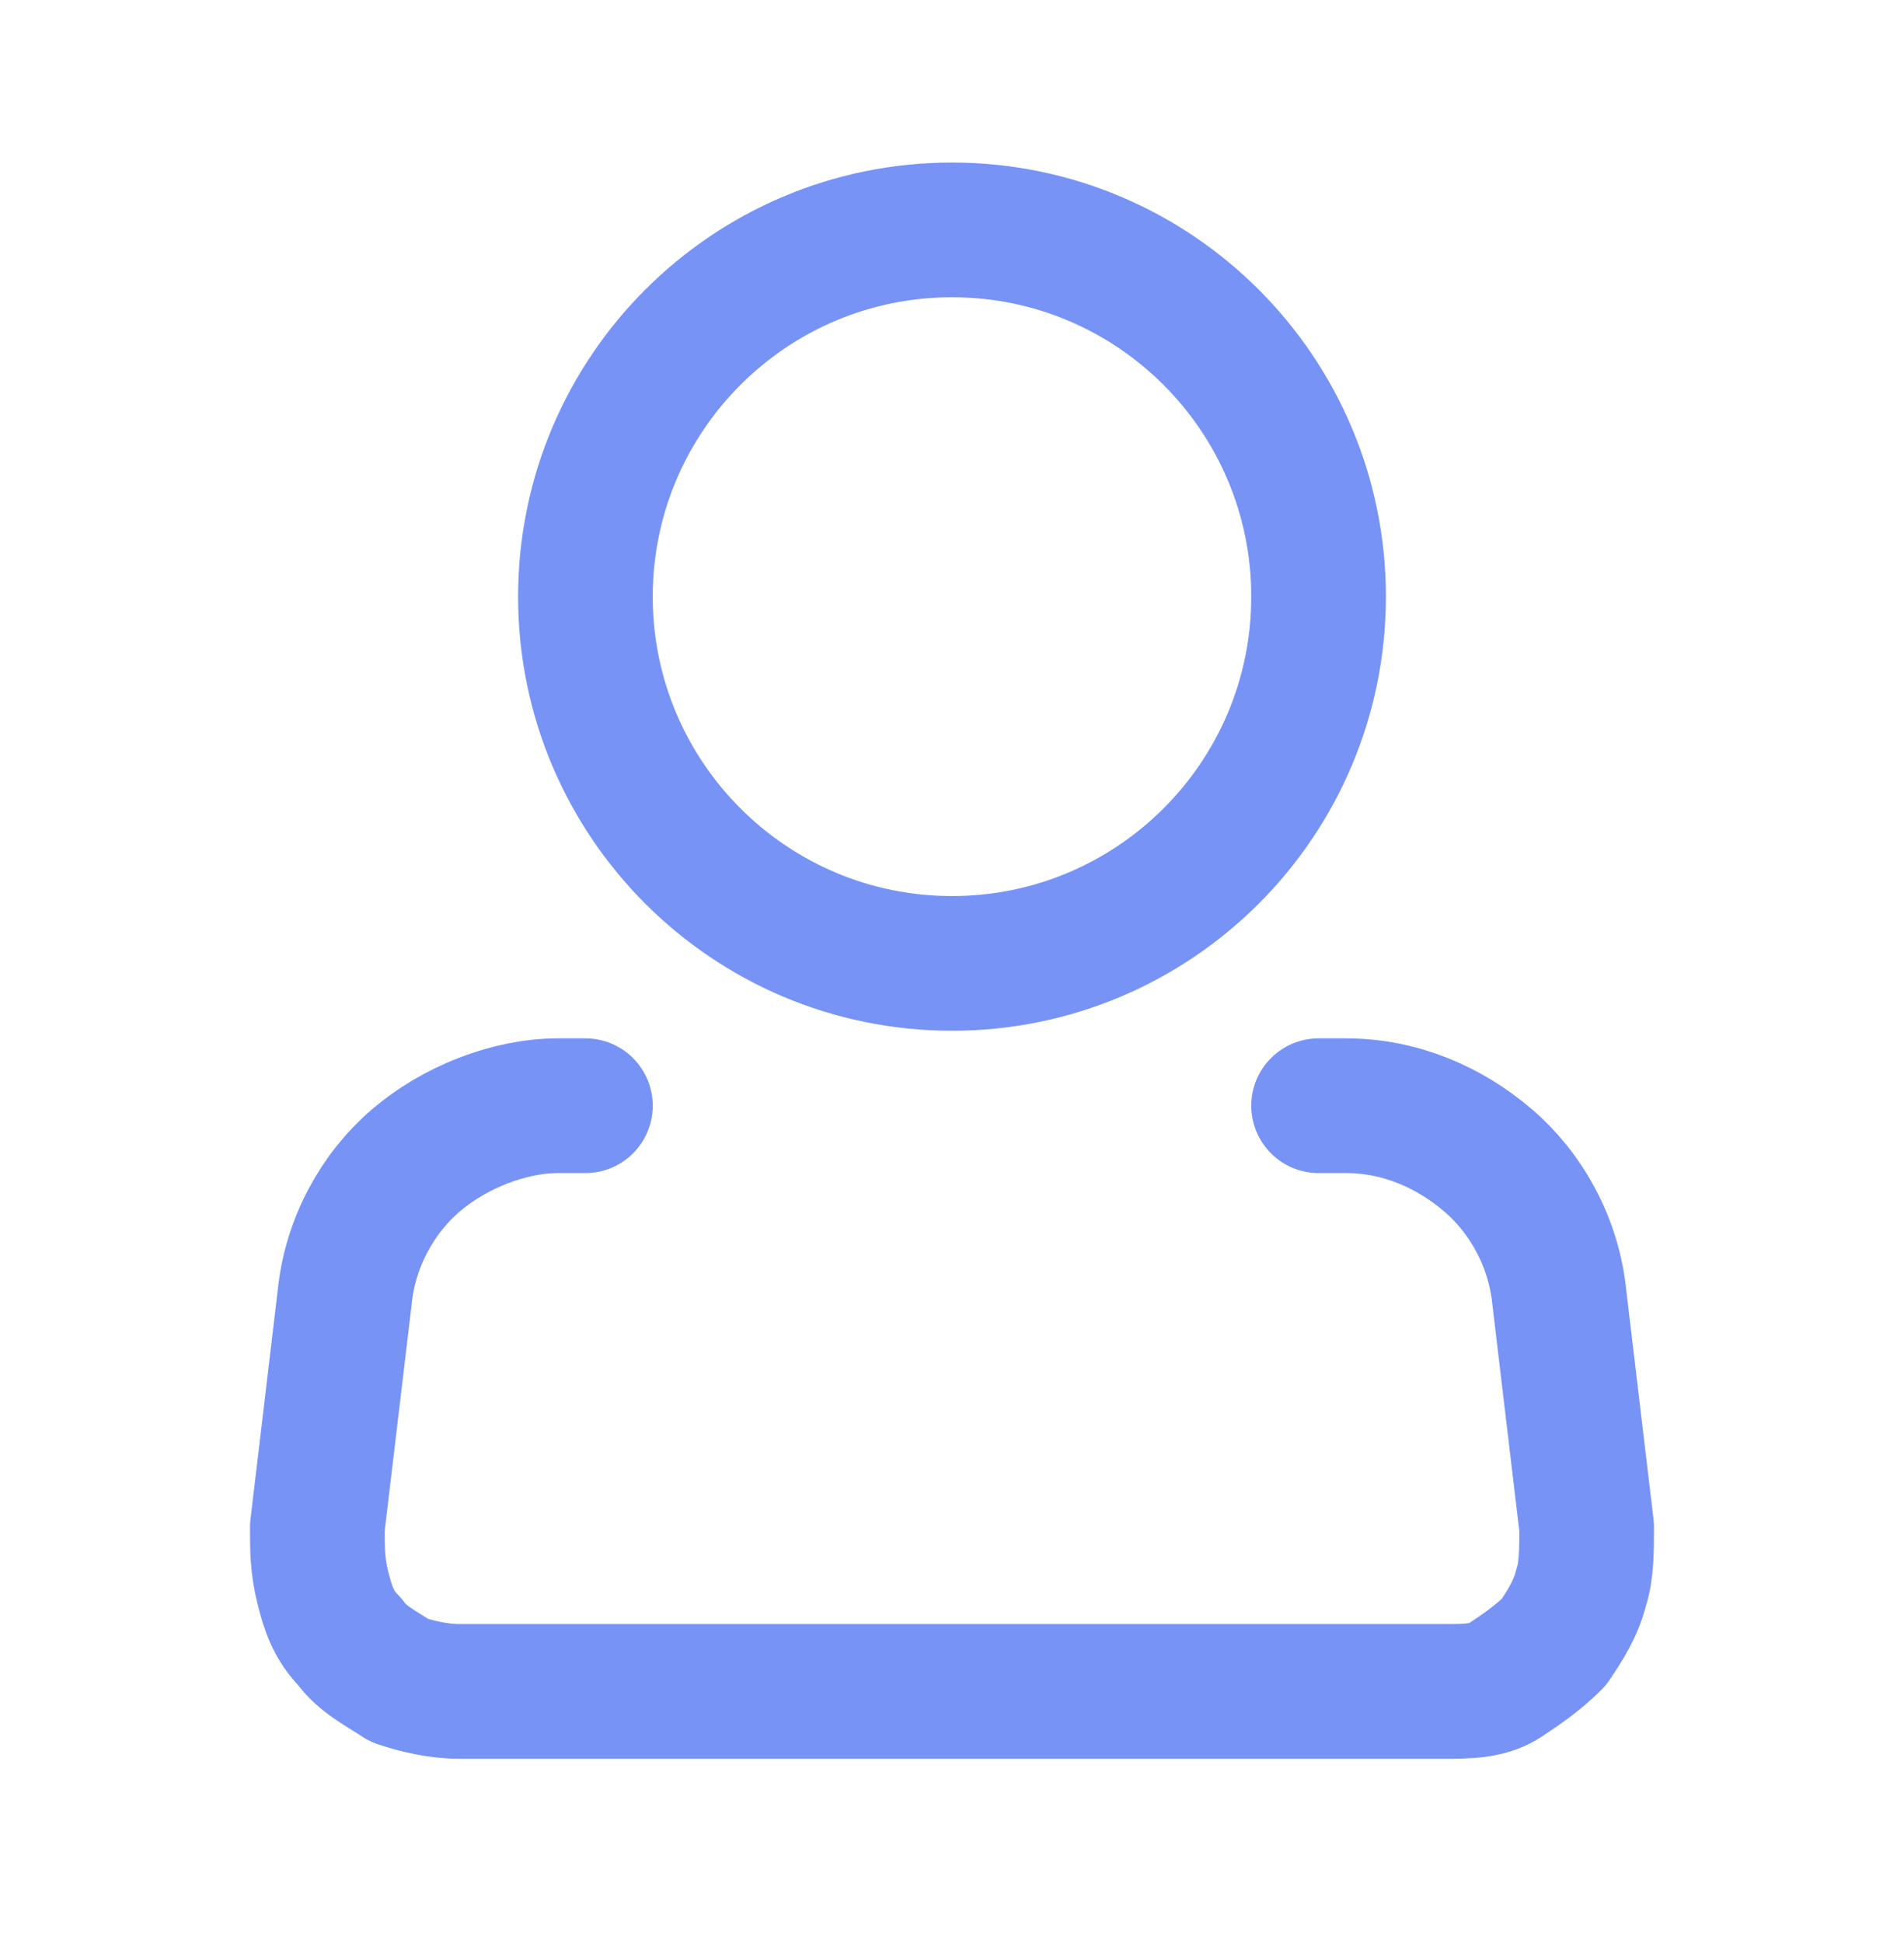 <?xml version="1.0" encoding="utf-8"?>
<!-- Generator: Adobe Illustrator 24.1.2, SVG Export Plug-In . SVG Version: 6.00 Build 0)  -->
<svg version="1.1" id="Layer_1" xmlns="http://www.w3.org/2000/svg" xmlns:xlink="http://www.w3.org/1999/xlink" x="0px" y="0px"
	 viewBox="0 0 34.8 35.5" style="enable-background:new 0 0 34.8 35.5;" xml:space="preserve">
<style type="text/css">
	.st0{fill:none;stroke:#7793F5;stroke-width:2.461;}
	.st1{fill:none;stroke:#7793F5;stroke-width:2.461;stroke-linecap:round;stroke-linejoin:round;}
</style>
<path class="st0" d="M17.4,17.6c3.7,0,6.7-3,6.7-6.7c0-3.7-3-6.7-6.7-6.7c-3.7,0-6.7,3-6.7,6.7C10.7,14.6,13.7,17.6,17.4,17.6z"/>
<path class="st1" d="M24.1,20.2h0.5c1,0,1.9,0.4,2.6,1c0.7,0.6,1.2,1.5,1.3,2.5l0.5,4.2c0,0.4,0,0.8-0.1,1.1c-0.1,0.4-0.3,0.7-0.5,1
	c-0.3,0.3-0.6,0.5-0.9,0.7s-0.7,0.2-1.1,0.2h-18c-0.4,0-0.8-0.1-1.1-0.2C7,30.5,6.6,30.3,6.4,30c-0.3-0.3-0.4-0.6-0.5-1
	c-0.1-0.4-0.1-0.7-0.1-1.1l0.5-4.2c0.1-1,0.6-1.9,1.3-2.5c0.7-0.6,1.7-1,2.6-1h0.5"/>
</svg>
